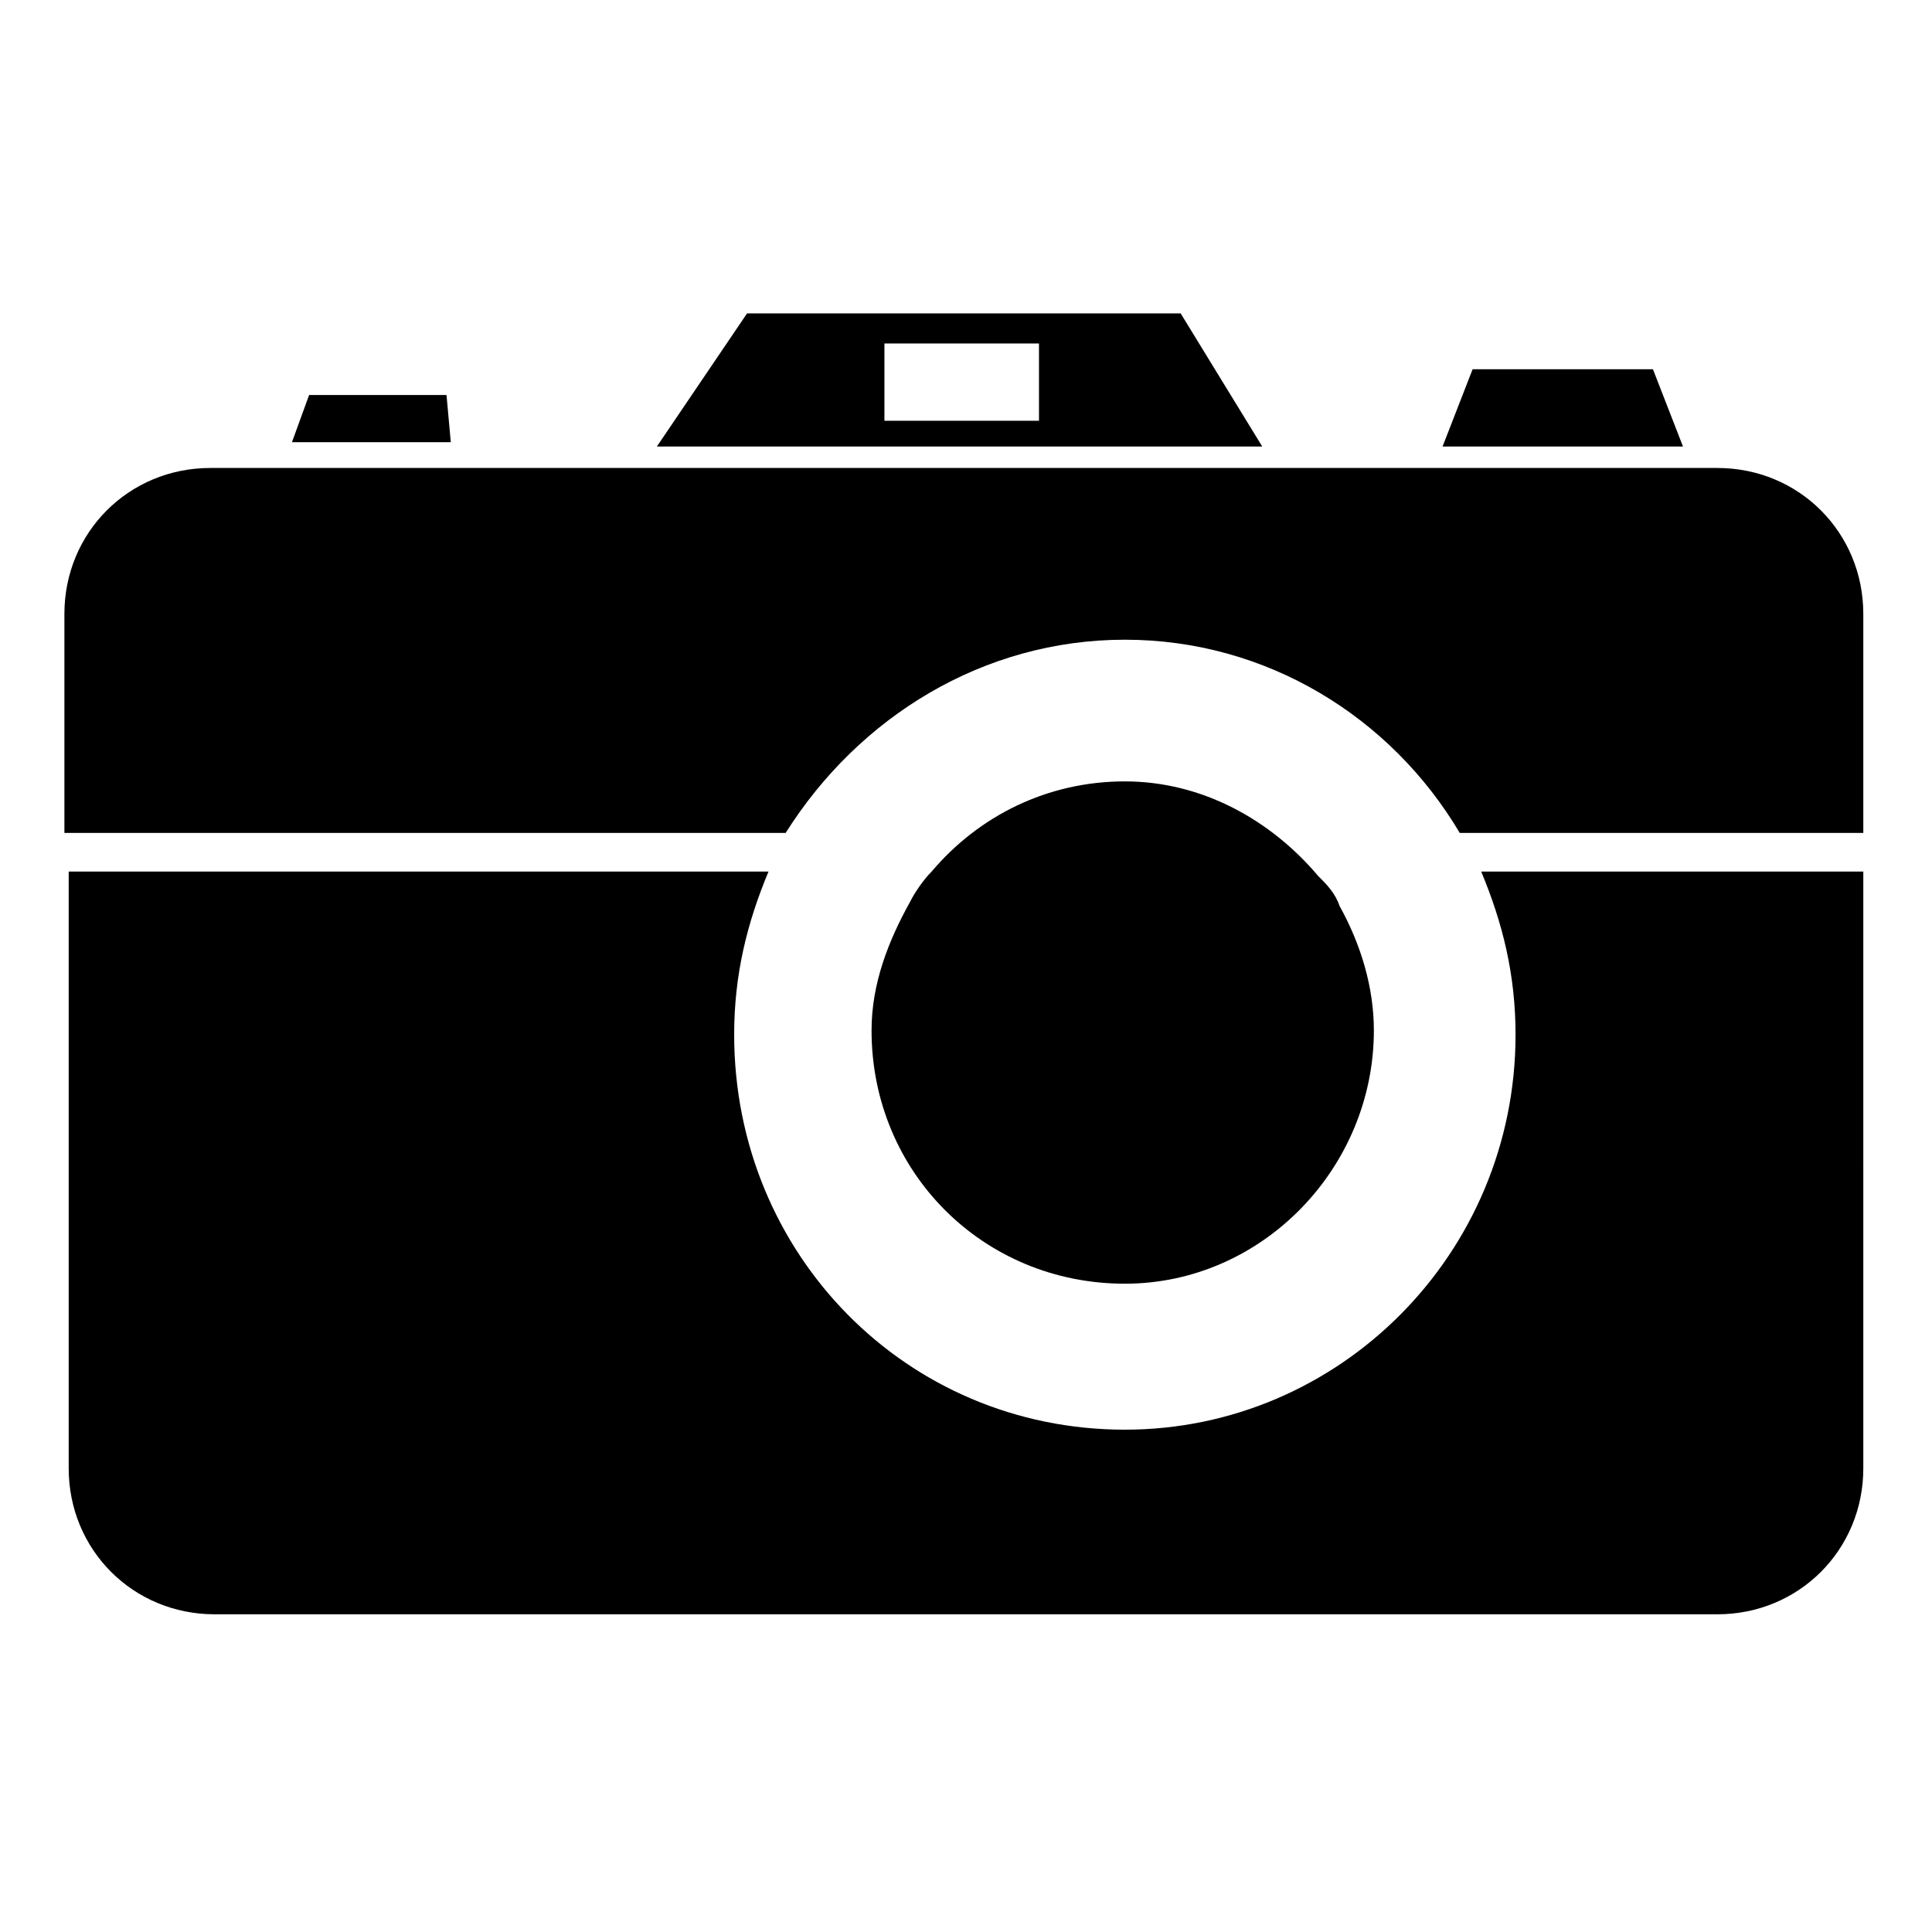 <svg xmlns="http://www.w3.org/2000/svg" width="45" height="45" viewBox="0 0 45 45"><rect x="0" y="0" width="45" height="45" fill="#ffffff" fill-opacity="0.0" stroke-width="0" stroke="none" /><g fill="#000000"><path d="M26.2 14.9c3.3 0 6.2 1.8 7.8 4.5h9.4v-5.1c0-1.9-1.5-3.4-3.4-3.4H4.9c-1.9 0-3.4 1.5-3.4 3.4v5.1h16.8c1.7-2.7 4.6-4.5 7.9-4.5M10.4 9.2H7.2l-.4 1.1h3.7l-.1-1.1zM38.5 8.6h-4.2l-.7 1.8h5.6l-.7-1.8zM24.2 9.8h-3.6V8h3.6v1.8zm3.3-2.5H17.4l-2.1 3.1h14.1l-1.9-3.1zM34.5 20.3c.5 1.2.8 2.4.8 3.8 0 5.1-4.1 9.2-9.1 9.2-5.1 0-9.1-4.1-9.1-9.2 0-1.4.3-2.6.8-3.8H1.6v13.9c0 1.9 1.5 3.4 3.4 3.4h35c1.9 0 3.4-1.5 3.4-3.4V20.3h-8.9z"/><path d="M31.2 21.1c-.1-.3-.3-.5-.5-.7-1.1-1.3-2.7-2.2-4.5-2.2-1.8 0-3.4.8-4.5 2.1-.2.2-.4.5-.5.7-.5.9-.9 1.9-.9 3 0 3.3 2.6 5.9 5.9 5.9 3.2 0 5.8-2.7 5.8-5.9 0-1-.3-2-.8-2.9"/></g></svg>